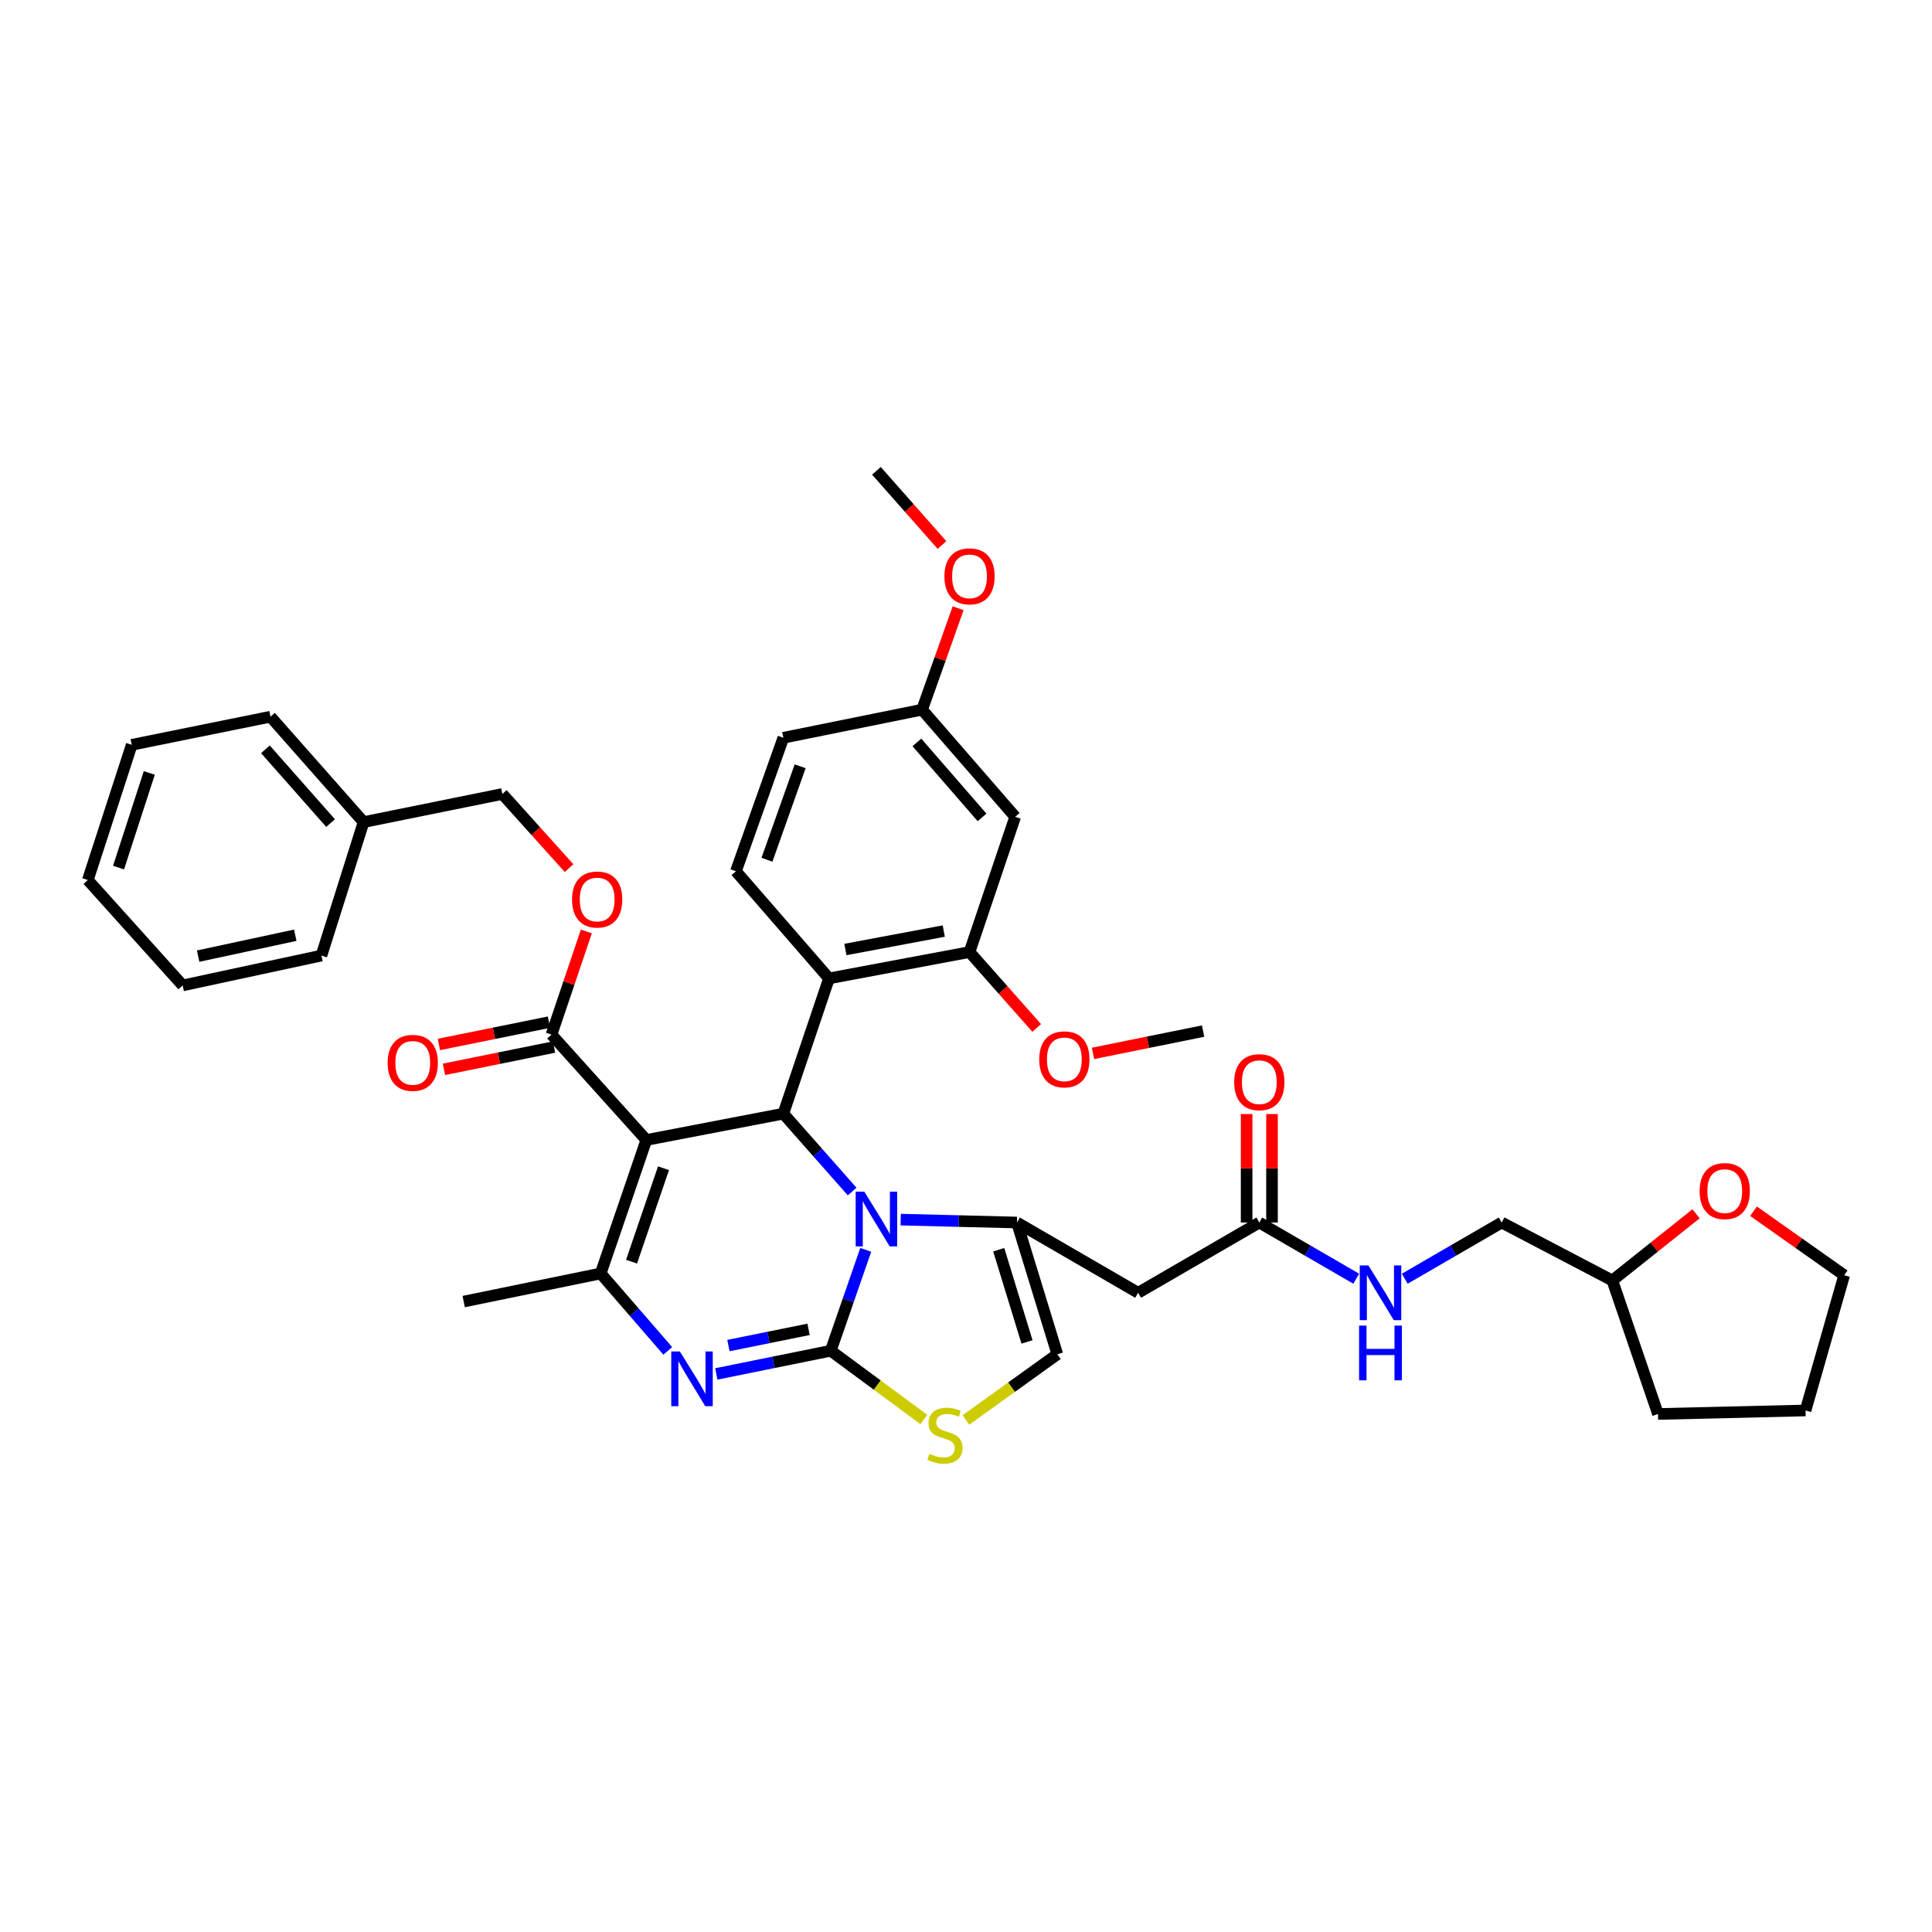 <?xml version='1.0' encoding='iso-8859-1'?>
<svg version='1.1' baseProfile='full'
              xmlns='http://www.w3.org/2000/svg'
                      xmlns:rdkit='http://www.rdkit.org/xml'
                      xmlns:xlink='http://www.w3.org/1999/xlink'
                  xml:space='preserve'
width='1000px' height='1000px' viewBox='0 0 1000 1000'>
<!-- END OF HEADER -->
<rect style='opacity:1.0;fill:#FFFFFF;stroke:none' width='1000' height='1000' x='0' y='0'> </rect>
<path class='bond-0' d='M 877.867,628.26 L 856.206,645.519' style='fill:none;fill-rule:evenodd;stroke:#FF0000;stroke-width:6px;stroke-linecap:butt;stroke-linejoin:miter;stroke-opacity:1' />
<path class='bond-0' d='M 856.206,645.519 L 834.544,662.778' style='fill:none;fill-rule:evenodd;stroke:#000000;stroke-width:6px;stroke-linecap:butt;stroke-linejoin:miter;stroke-opacity:1' />
<path class='bond-1' d='M 907.619,626.932 L 931.082,643.494' style='fill:none;fill-rule:evenodd;stroke:#FF0000;stroke-width:6px;stroke-linecap:butt;stroke-linejoin:miter;stroke-opacity:1' />
<path class='bond-1' d='M 931.082,643.494 L 954.545,660.056' style='fill:none;fill-rule:evenodd;stroke:#000000;stroke-width:6px;stroke-linecap:butt;stroke-linejoin:miter;stroke-opacity:1' />
<path class='bond-2' d='M 651.819,632.778 L 676.905,647.322' style='fill:none;fill-rule:evenodd;stroke:#000000;stroke-width:6px;stroke-linecap:butt;stroke-linejoin:miter;stroke-opacity:1' />
<path class='bond-2' d='M 676.905,647.322 L 701.99,661.866' style='fill:none;fill-rule:evenodd;stroke:#0000FF;stroke-width:6px;stroke-linecap:butt;stroke-linejoin:miter;stroke-opacity:1' />
<path class='bond-3' d='M 658.389,632.778 L 658.389,604.705' style='fill:none;fill-rule:evenodd;stroke:#000000;stroke-width:6px;stroke-linecap:butt;stroke-linejoin:miter;stroke-opacity:1' />
<path class='bond-3' d='M 658.389,604.705 L 658.389,576.633' style='fill:none;fill-rule:evenodd;stroke:#FF0000;stroke-width:6px;stroke-linecap:butt;stroke-linejoin:miter;stroke-opacity:1' />
<path class='bond-3' d='M 645.25,632.778 L 645.25,604.705' style='fill:none;fill-rule:evenodd;stroke:#000000;stroke-width:6px;stroke-linecap:butt;stroke-linejoin:miter;stroke-opacity:1' />
<path class='bond-3' d='M 645.25,604.705 L 645.25,576.633' style='fill:none;fill-rule:evenodd;stroke:#FF0000;stroke-width:6px;stroke-linecap:butt;stroke-linejoin:miter;stroke-opacity:1' />
<path class='bond-4' d='M 651.819,632.778 L 589.089,669.144' style='fill:none;fill-rule:evenodd;stroke:#000000;stroke-width:6px;stroke-linecap:butt;stroke-linejoin:miter;stroke-opacity:1' />
<path class='bond-5' d='M 727.095,661.867 L 752.184,647.322' style='fill:none;fill-rule:evenodd;stroke:#0000FF;stroke-width:6px;stroke-linecap:butt;stroke-linejoin:miter;stroke-opacity:1' />
<path class='bond-5' d='M 752.184,647.322 L 777.273,632.778' style='fill:none;fill-rule:evenodd;stroke:#000000;stroke-width:6px;stroke-linecap:butt;stroke-linejoin:miter;stroke-opacity:1' />
<path class='bond-6' d='M 834.544,662.778 L 777.273,632.778' style='fill:none;fill-rule:evenodd;stroke:#000000;stroke-width:6px;stroke-linecap:butt;stroke-linejoin:miter;stroke-opacity:1' />
<path class='bond-7' d='M 834.544,662.778 L 858.179,731.874' style='fill:none;fill-rule:evenodd;stroke:#000000;stroke-width:6px;stroke-linecap:butt;stroke-linejoin:miter;stroke-opacity:1' />
<path class='bond-8' d='M 370.753,711.145 L 400.376,705.144' style='fill:none;fill-rule:evenodd;stroke:#0000FF;stroke-width:6px;stroke-linecap:butt;stroke-linejoin:miter;stroke-opacity:1' />
<path class='bond-8' d='M 400.376,705.144 L 429.999,699.144' style='fill:none;fill-rule:evenodd;stroke:#000000;stroke-width:6px;stroke-linecap:butt;stroke-linejoin:miter;stroke-opacity:1' />
<path class='bond-8' d='M 377.031,696.467 L 397.768,692.267' style='fill:none;fill-rule:evenodd;stroke:#0000FF;stroke-width:6px;stroke-linecap:butt;stroke-linejoin:miter;stroke-opacity:1' />
<path class='bond-8' d='M 397.768,692.267 L 418.504,688.067' style='fill:none;fill-rule:evenodd;stroke:#000000;stroke-width:6px;stroke-linecap:butt;stroke-linejoin:miter;stroke-opacity:1' />
<path class='bond-9' d='M 345.636,699.216 L 328.273,679.18' style='fill:none;fill-rule:evenodd;stroke:#0000FF;stroke-width:6px;stroke-linecap:butt;stroke-linejoin:miter;stroke-opacity:1' />
<path class='bond-9' d='M 328.273,679.18 L 310.91,659.143' style='fill:none;fill-rule:evenodd;stroke:#000000;stroke-width:6px;stroke-linecap:butt;stroke-linejoin:miter;stroke-opacity:1' />
<path class='bond-10' d='M 405.459,576.42 L 423.267,596.581' style='fill:none;fill-rule:evenodd;stroke:#000000;stroke-width:6px;stroke-linecap:butt;stroke-linejoin:miter;stroke-opacity:1' />
<path class='bond-10' d='M 423.267,596.581 L 441.075,616.742' style='fill:none;fill-rule:evenodd;stroke:#0000FF;stroke-width:6px;stroke-linecap:butt;stroke-linejoin:miter;stroke-opacity:1' />
<path class='bond-11' d='M 405.459,576.42 L 334.546,590.055' style='fill:none;fill-rule:evenodd;stroke:#000000;stroke-width:6px;stroke-linecap:butt;stroke-linejoin:miter;stroke-opacity:1' />
<path class='bond-12' d='M 405.459,576.42 L 429.094,506.419' style='fill:none;fill-rule:evenodd;stroke:#000000;stroke-width:6px;stroke-linecap:butt;stroke-linejoin:miter;stroke-opacity:1' />
<path class='bond-13' d='M 334.546,590.055 L 285.457,535.507' style='fill:none;fill-rule:evenodd;stroke:#000000;stroke-width:6px;stroke-linecap:butt;stroke-linejoin:miter;stroke-opacity:1' />
<path class='bond-14' d='M 334.546,590.055 L 310.91,659.143' style='fill:none;fill-rule:evenodd;stroke:#000000;stroke-width:6px;stroke-linecap:butt;stroke-linejoin:miter;stroke-opacity:1' />
<path class='bond-14' d='M 343.432,604.671 L 326.887,653.033' style='fill:none;fill-rule:evenodd;stroke:#000000;stroke-width:6px;stroke-linecap:butt;stroke-linejoin:miter;stroke-opacity:1' />
<path class='bond-15' d='M 310.91,659.143 L 240.004,673.691' style='fill:none;fill-rule:evenodd;stroke:#000000;stroke-width:6px;stroke-linecap:butt;stroke-linejoin:miter;stroke-opacity:1' />
<path class='bond-16' d='M 448.101,646.925 L 439.05,673.034' style='fill:none;fill-rule:evenodd;stroke:#0000FF;stroke-width:6px;stroke-linecap:butt;stroke-linejoin:miter;stroke-opacity:1' />
<path class='bond-16' d='M 439.05,673.034 L 429.999,699.144' style='fill:none;fill-rule:evenodd;stroke:#000000;stroke-width:6px;stroke-linecap:butt;stroke-linejoin:miter;stroke-opacity:1' />
<path class='bond-17' d='M 466.193,631.274 L 496.279,632.026' style='fill:none;fill-rule:evenodd;stroke:#0000FF;stroke-width:6px;stroke-linecap:butt;stroke-linejoin:miter;stroke-opacity:1' />
<path class='bond-17' d='M 496.279,632.026 L 526.365,632.778' style='fill:none;fill-rule:evenodd;stroke:#000000;stroke-width:6px;stroke-linecap:butt;stroke-linejoin:miter;stroke-opacity:1' />
<path class='bond-18' d='M 429.999,699.144 L 454.085,716.931' style='fill:none;fill-rule:evenodd;stroke:#000000;stroke-width:6px;stroke-linecap:butt;stroke-linejoin:miter;stroke-opacity:1' />
<path class='bond-18' d='M 454.085,716.931 L 478.171,734.718' style='fill:none;fill-rule:evenodd;stroke:#CCCC00;stroke-width:6px;stroke-linecap:butt;stroke-linejoin:miter;stroke-opacity:1' />
<path class='bond-19' d='M 499.959,734.966 L 523.615,717.964' style='fill:none;fill-rule:evenodd;stroke:#CCCC00;stroke-width:6px;stroke-linecap:butt;stroke-linejoin:miter;stroke-opacity:1' />
<path class='bond-19' d='M 523.615,717.964 L 547.271,700.961' style='fill:none;fill-rule:evenodd;stroke:#000000;stroke-width:6px;stroke-linecap:butt;stroke-linejoin:miter;stroke-opacity:1' />
<path class='bond-20' d='M 547.271,700.961 L 526.365,632.778' style='fill:none;fill-rule:evenodd;stroke:#000000;stroke-width:6px;stroke-linecap:butt;stroke-linejoin:miter;stroke-opacity:1' />
<path class='bond-20' d='M 531.573,694.585 L 516.939,646.857' style='fill:none;fill-rule:evenodd;stroke:#000000;stroke-width:6px;stroke-linecap:butt;stroke-linejoin:miter;stroke-opacity:1' />
<path class='bond-21' d='M 526.365,632.778 L 589.089,669.144' style='fill:none;fill-rule:evenodd;stroke:#000000;stroke-width:6px;stroke-linecap:butt;stroke-linejoin:miter;stroke-opacity:1' />
<path class='bond-22' d='M 501.818,492.784 L 429.094,506.419' style='fill:none;fill-rule:evenodd;stroke:#000000;stroke-width:6px;stroke-linecap:butt;stroke-linejoin:miter;stroke-opacity:1' />
<path class='bond-22' d='M 488.488,481.915 L 437.581,491.46' style='fill:none;fill-rule:evenodd;stroke:#000000;stroke-width:6px;stroke-linecap:butt;stroke-linejoin:miter;stroke-opacity:1' />
<path class='bond-23' d='M 501.818,492.784 L 525.453,422.783' style='fill:none;fill-rule:evenodd;stroke:#000000;stroke-width:6px;stroke-linecap:butt;stroke-linejoin:miter;stroke-opacity:1' />
<path class='bond-24' d='M 501.818,492.784 L 519.204,512.425' style='fill:none;fill-rule:evenodd;stroke:#000000;stroke-width:6px;stroke-linecap:butt;stroke-linejoin:miter;stroke-opacity:1' />
<path class='bond-24' d='M 519.204,512.425 L 536.59,532.066' style='fill:none;fill-rule:evenodd;stroke:#FF0000;stroke-width:6px;stroke-linecap:butt;stroke-linejoin:miter;stroke-opacity:1' />
<path class='bond-25' d='M 285.457,535.507 L 294.471,508.81' style='fill:none;fill-rule:evenodd;stroke:#000000;stroke-width:6px;stroke-linecap:butt;stroke-linejoin:miter;stroke-opacity:1' />
<path class='bond-25' d='M 294.471,508.81 L 303.485,482.113' style='fill:none;fill-rule:evenodd;stroke:#FF0000;stroke-width:6px;stroke-linecap:butt;stroke-linejoin:miter;stroke-opacity:1' />
<path class='bond-26' d='M 284.153,529.068 L 255.66,534.84' style='fill:none;fill-rule:evenodd;stroke:#000000;stroke-width:6px;stroke-linecap:butt;stroke-linejoin:miter;stroke-opacity:1' />
<path class='bond-26' d='M 255.66,534.84 L 227.167,540.612' style='fill:none;fill-rule:evenodd;stroke:#FF0000;stroke-width:6px;stroke-linecap:butt;stroke-linejoin:miter;stroke-opacity:1' />
<path class='bond-26' d='M 286.762,541.946 L 258.268,547.717' style='fill:none;fill-rule:evenodd;stroke:#000000;stroke-width:6px;stroke-linecap:butt;stroke-linejoin:miter;stroke-opacity:1' />
<path class='bond-26' d='M 258.268,547.717 L 229.775,553.489' style='fill:none;fill-rule:evenodd;stroke:#FF0000;stroke-width:6px;stroke-linecap:butt;stroke-linejoin:miter;stroke-opacity:1' />
<path class='bond-27' d='M 294.553,449.352 L 277.279,430.158' style='fill:none;fill-rule:evenodd;stroke:#FF0000;stroke-width:6px;stroke-linecap:butt;stroke-linejoin:miter;stroke-opacity:1' />
<path class='bond-27' d='M 277.279,430.158 L 260.004,410.965' style='fill:none;fill-rule:evenodd;stroke:#000000;stroke-width:6px;stroke-linecap:butt;stroke-linejoin:miter;stroke-opacity:1' />
<path class='bond-28' d='M 429.094,506.419 L 380.911,450.966' style='fill:none;fill-rule:evenodd;stroke:#000000;stroke-width:6px;stroke-linecap:butt;stroke-linejoin:miter;stroke-opacity:1' />
<path class='bond-29' d='M 525.453,422.783 L 477.27,367.33' style='fill:none;fill-rule:evenodd;stroke:#000000;stroke-width:6px;stroke-linecap:butt;stroke-linejoin:miter;stroke-opacity:1' />
<path class='bond-29' d='M 508.307,423.083 L 474.579,384.265' style='fill:none;fill-rule:evenodd;stroke:#000000;stroke-width:6px;stroke-linecap:butt;stroke-linejoin:miter;stroke-opacity:1' />
<path class='bond-30' d='M 260.004,410.965 L 188.186,425.513' style='fill:none;fill-rule:evenodd;stroke:#000000;stroke-width:6px;stroke-linecap:butt;stroke-linejoin:miter;stroke-opacity:1' />
<path class='bond-31' d='M 188.186,425.513 L 140.003,370.965' style='fill:none;fill-rule:evenodd;stroke:#000000;stroke-width:6px;stroke-linecap:butt;stroke-linejoin:miter;stroke-opacity:1' />
<path class='bond-31' d='M 171.111,426.029 L 137.383,387.845' style='fill:none;fill-rule:evenodd;stroke:#000000;stroke-width:6px;stroke-linecap:butt;stroke-linejoin:miter;stroke-opacity:1' />
<path class='bond-32' d='M 188.186,425.513 L 166.368,494.601' style='fill:none;fill-rule:evenodd;stroke:#000000;stroke-width:6px;stroke-linecap:butt;stroke-linejoin:miter;stroke-opacity:1' />
<path class='bond-33' d='M 140.003,370.965 L 68.185,385.512' style='fill:none;fill-rule:evenodd;stroke:#000000;stroke-width:6px;stroke-linecap:butt;stroke-linejoin:miter;stroke-opacity:1' />
<path class='bond-34' d='M 68.185,385.512 L 45.455,455.506' style='fill:none;fill-rule:evenodd;stroke:#000000;stroke-width:6px;stroke-linecap:butt;stroke-linejoin:miter;stroke-opacity:1' />
<path class='bond-34' d='M 77.272,400.07 L 61.361,449.065' style='fill:none;fill-rule:evenodd;stroke:#000000;stroke-width:6px;stroke-linecap:butt;stroke-linejoin:miter;stroke-opacity:1' />
<path class='bond-35' d='M 45.455,455.506 L 94.55,510.054' style='fill:none;fill-rule:evenodd;stroke:#000000;stroke-width:6px;stroke-linecap:butt;stroke-linejoin:miter;stroke-opacity:1' />
<path class='bond-36' d='M 94.55,510.054 L 166.368,494.601' style='fill:none;fill-rule:evenodd;stroke:#000000;stroke-width:6px;stroke-linecap:butt;stroke-linejoin:miter;stroke-opacity:1' />
<path class='bond-36' d='M 102.559,494.891 L 152.832,484.074' style='fill:none;fill-rule:evenodd;stroke:#000000;stroke-width:6px;stroke-linecap:butt;stroke-linejoin:miter;stroke-opacity:1' />
<path class='bond-37' d='M 380.911,450.966 L 405.459,381.87' style='fill:none;fill-rule:evenodd;stroke:#000000;stroke-width:6px;stroke-linecap:butt;stroke-linejoin:miter;stroke-opacity:1' />
<path class='bond-37' d='M 396.974,445 L 414.157,396.633' style='fill:none;fill-rule:evenodd;stroke:#000000;stroke-width:6px;stroke-linecap:butt;stroke-linejoin:miter;stroke-opacity:1' />
<path class='bond-38' d='M 477.27,367.33 L 405.459,381.87' style='fill:none;fill-rule:evenodd;stroke:#000000;stroke-width:6px;stroke-linecap:butt;stroke-linejoin:miter;stroke-opacity:1' />
<path class='bond-39' d='M 477.27,367.33 L 486.596,341.079' style='fill:none;fill-rule:evenodd;stroke:#000000;stroke-width:6px;stroke-linecap:butt;stroke-linejoin:miter;stroke-opacity:1' />
<path class='bond-39' d='M 486.596,341.079 L 495.922,314.827' style='fill:none;fill-rule:evenodd;stroke:#FF0000;stroke-width:6px;stroke-linecap:butt;stroke-linejoin:miter;stroke-opacity:1' />
<path class='bond-40' d='M 565.738,545.233 L 594.231,539.461' style='fill:none;fill-rule:evenodd;stroke:#FF0000;stroke-width:6px;stroke-linecap:butt;stroke-linejoin:miter;stroke-opacity:1' />
<path class='bond-40' d='M 594.231,539.461 L 622.724,533.689' style='fill:none;fill-rule:evenodd;stroke:#000000;stroke-width:6px;stroke-linecap:butt;stroke-linejoin:miter;stroke-opacity:1' />
<path class='bond-41' d='M 487.559,282.095 L 470.597,262.894' style='fill:none;fill-rule:evenodd;stroke:#FF0000;stroke-width:6px;stroke-linecap:butt;stroke-linejoin:miter;stroke-opacity:1' />
<path class='bond-41' d='M 470.597,262.894 L 453.634,243.693' style='fill:none;fill-rule:evenodd;stroke:#000000;stroke-width:6px;stroke-linecap:butt;stroke-linejoin:miter;stroke-opacity:1' />
<path class='bond-42' d='M 954.545,660.056 L 934.545,730.057' style='fill:none;fill-rule:evenodd;stroke:#000000;stroke-width:6px;stroke-linecap:butt;stroke-linejoin:miter;stroke-opacity:1' />
<path class='bond-43' d='M 858.179,731.874 L 934.545,730.057' style='fill:none;fill-rule:evenodd;stroke:#000000;stroke-width:6px;stroke-linecap:butt;stroke-linejoin:miter;stroke-opacity:1' />
<path  class='atom-0' d='M 879.727 616.5
Q 879.727 609.7, 883.087 605.9
Q 886.447 602.1, 892.727 602.1
Q 899.007 602.1, 902.367 605.9
Q 905.727 609.7, 905.727 616.5
Q 905.727 623.38, 902.327 627.3
Q 898.927 631.18, 892.727 631.18
Q 886.487 631.18, 883.087 627.3
Q 879.727 623.42, 879.727 616.5
M 892.727 627.98
Q 897.047 627.98, 899.367 625.1
Q 901.727 622.18, 901.727 616.5
Q 901.727 610.94, 899.367 608.14
Q 897.047 605.3, 892.727 605.3
Q 888.407 605.3, 886.047 608.1
Q 883.727 610.9, 883.727 616.5
Q 883.727 622.22, 886.047 625.1
Q 888.407 627.98, 892.727 627.98
' fill='#FF0000'/>
<path  class='atom-2' d='M 708.283 654.984
L 717.563 669.984
Q 718.483 671.464, 719.963 674.144
Q 721.443 676.824, 721.523 676.984
L 721.523 654.984
L 725.283 654.984
L 725.283 683.304
L 721.403 683.304
L 711.443 666.904
Q 710.283 664.984, 709.043 662.784
Q 707.843 660.584, 707.483 659.904
L 707.483 683.304
L 703.803 683.304
L 703.803 654.984
L 708.283 654.984
' fill='#0000FF'/>
<path  class='atom-2' d='M 703.463 686.136
L 707.303 686.136
L 707.303 698.176
L 721.783 698.176
L 721.783 686.136
L 725.623 686.136
L 725.623 714.456
L 721.783 714.456
L 721.783 701.376
L 707.303 701.376
L 707.303 714.456
L 703.463 714.456
L 703.463 686.136
' fill='#0000FF'/>
<path  class='atom-3' d='M 638.819 560.135
Q 638.819 553.335, 642.179 549.535
Q 645.539 545.735, 651.819 545.735
Q 658.099 545.735, 661.459 549.535
Q 664.819 553.335, 664.819 560.135
Q 664.819 567.015, 661.419 570.935
Q 658.019 574.815, 651.819 574.815
Q 645.579 574.815, 642.179 570.935
Q 638.819 567.055, 638.819 560.135
M 651.819 571.615
Q 656.139 571.615, 658.459 568.735
Q 660.819 565.815, 660.819 560.135
Q 660.819 554.575, 658.459 551.775
Q 656.139 548.935, 651.819 548.935
Q 647.499 548.935, 645.139 551.735
Q 642.819 554.535, 642.819 560.135
Q 642.819 565.855, 645.139 568.735
Q 647.499 571.615, 651.819 571.615
' fill='#FF0000'/>
<path  class='atom-5' d='M 351.921 699.531
L 361.201 714.531
Q 362.121 716.011, 363.601 718.691
Q 365.081 721.371, 365.161 721.531
L 365.161 699.531
L 368.921 699.531
L 368.921 727.851
L 365.041 727.851
L 355.081 711.451
Q 353.921 709.531, 352.681 707.331
Q 351.481 705.131, 351.121 704.451
L 351.121 727.851
L 347.441 727.851
L 347.441 699.531
L 351.921 699.531
' fill='#0000FF'/>
<path  class='atom-9' d='M 447.374 616.801
L 456.654 631.801
Q 457.574 633.281, 459.054 635.961
Q 460.534 638.641, 460.614 638.801
L 460.614 616.801
L 464.374 616.801
L 464.374 645.121
L 460.494 645.121
L 450.534 628.721
Q 449.374 626.801, 448.134 624.601
Q 446.934 622.401, 446.574 621.721
L 446.574 645.121
L 442.894 645.121
L 442.894 616.801
L 447.374 616.801
' fill='#0000FF'/>
<path  class='atom-11' d='M 481.087 752.499
Q 481.407 752.619, 482.727 753.179
Q 484.047 753.739, 485.487 754.099
Q 486.967 754.419, 488.407 754.419
Q 491.087 754.419, 492.647 753.139
Q 494.207 751.819, 494.207 749.539
Q 494.207 747.979, 493.407 747.019
Q 492.647 746.059, 491.447 745.539
Q 490.247 745.019, 488.247 744.419
Q 485.727 743.659, 484.207 742.939
Q 482.727 742.219, 481.647 740.699
Q 480.607 739.179, 480.607 736.619
Q 480.607 733.059, 483.007 730.859
Q 485.447 728.659, 490.247 728.659
Q 493.527 728.659, 497.247 730.219
L 496.327 733.299
Q 492.927 731.899, 490.367 731.899
Q 487.607 731.899, 486.087 733.059
Q 484.567 734.179, 484.607 736.139
Q 484.607 737.659, 485.367 738.579
Q 486.167 739.499, 487.287 740.019
Q 488.447 740.539, 490.367 741.139
Q 492.927 741.939, 494.447 742.739
Q 495.967 743.539, 497.047 745.179
Q 498.167 746.779, 498.167 749.539
Q 498.167 753.459, 495.527 755.579
Q 492.927 757.659, 488.567 757.659
Q 486.047 757.659, 484.127 757.099
Q 482.247 756.579, 480.007 755.659
L 481.087 752.499
' fill='#CCCC00'/>
<path  class='atom-17' d='M 296.093 465.586
Q 296.093 458.786, 299.453 454.986
Q 302.813 451.186, 309.093 451.186
Q 315.373 451.186, 318.733 454.986
Q 322.093 458.786, 322.093 465.586
Q 322.093 472.466, 318.693 476.386
Q 315.293 480.266, 309.093 480.266
Q 302.853 480.266, 299.453 476.386
Q 296.093 472.506, 296.093 465.586
M 309.093 477.066
Q 313.413 477.066, 315.733 474.186
Q 318.093 471.266, 318.093 465.586
Q 318.093 460.026, 315.733 457.226
Q 313.413 454.386, 309.093 454.386
Q 304.773 454.386, 302.413 457.186
Q 300.093 459.986, 300.093 465.586
Q 300.093 471.306, 302.413 474.186
Q 304.773 477.066, 309.093 477.066
' fill='#FF0000'/>
<path  class='atom-18' d='M 200.639 550.135
Q 200.639 543.335, 203.999 539.535
Q 207.359 535.735, 213.639 535.735
Q 219.919 535.735, 223.279 539.535
Q 226.639 543.335, 226.639 550.135
Q 226.639 557.015, 223.239 560.935
Q 219.839 564.815, 213.639 564.815
Q 207.399 564.815, 203.999 560.935
Q 200.639 557.055, 200.639 550.135
M 213.639 561.615
Q 217.959 561.615, 220.279 558.735
Q 222.639 555.815, 222.639 550.135
Q 222.639 544.575, 220.279 541.775
Q 217.959 538.935, 213.639 538.935
Q 209.319 538.935, 206.959 541.735
Q 204.639 544.535, 204.639 550.135
Q 204.639 555.855, 206.959 558.735
Q 209.319 561.615, 213.639 561.615
' fill='#FF0000'/>
<path  class='atom-32' d='M 537.906 548.317
Q 537.906 541.517, 541.266 537.717
Q 544.626 533.917, 550.906 533.917
Q 557.186 533.917, 560.546 537.717
Q 563.906 541.517, 563.906 548.317
Q 563.906 555.197, 560.506 559.117
Q 557.106 562.997, 550.906 562.997
Q 544.666 562.997, 541.266 559.117
Q 537.906 555.237, 537.906 548.317
M 550.906 559.797
Q 555.226 559.797, 557.546 556.917
Q 559.906 553.997, 559.906 548.317
Q 559.906 542.757, 557.546 539.957
Q 555.226 537.117, 550.906 537.117
Q 546.586 537.117, 544.226 539.917
Q 541.906 542.717, 541.906 548.317
Q 541.906 554.037, 544.226 556.917
Q 546.586 559.797, 550.906 559.797
' fill='#FF0000'/>
<path  class='atom-33' d='M 488.818 298.314
Q 488.818 291.514, 492.178 287.714
Q 495.538 283.914, 501.818 283.914
Q 508.098 283.914, 511.458 287.714
Q 514.818 291.514, 514.818 298.314
Q 514.818 305.194, 511.418 309.114
Q 508.018 312.994, 501.818 312.994
Q 495.578 312.994, 492.178 309.114
Q 488.818 305.234, 488.818 298.314
M 501.818 309.794
Q 506.138 309.794, 508.458 306.914
Q 510.818 303.994, 510.818 298.314
Q 510.818 292.754, 508.458 289.954
Q 506.138 287.114, 501.818 287.114
Q 497.498 287.114, 495.138 289.914
Q 492.818 292.714, 492.818 298.314
Q 492.818 304.034, 495.138 306.914
Q 497.498 309.794, 501.818 309.794
' fill='#FF0000'/>
</svg>
